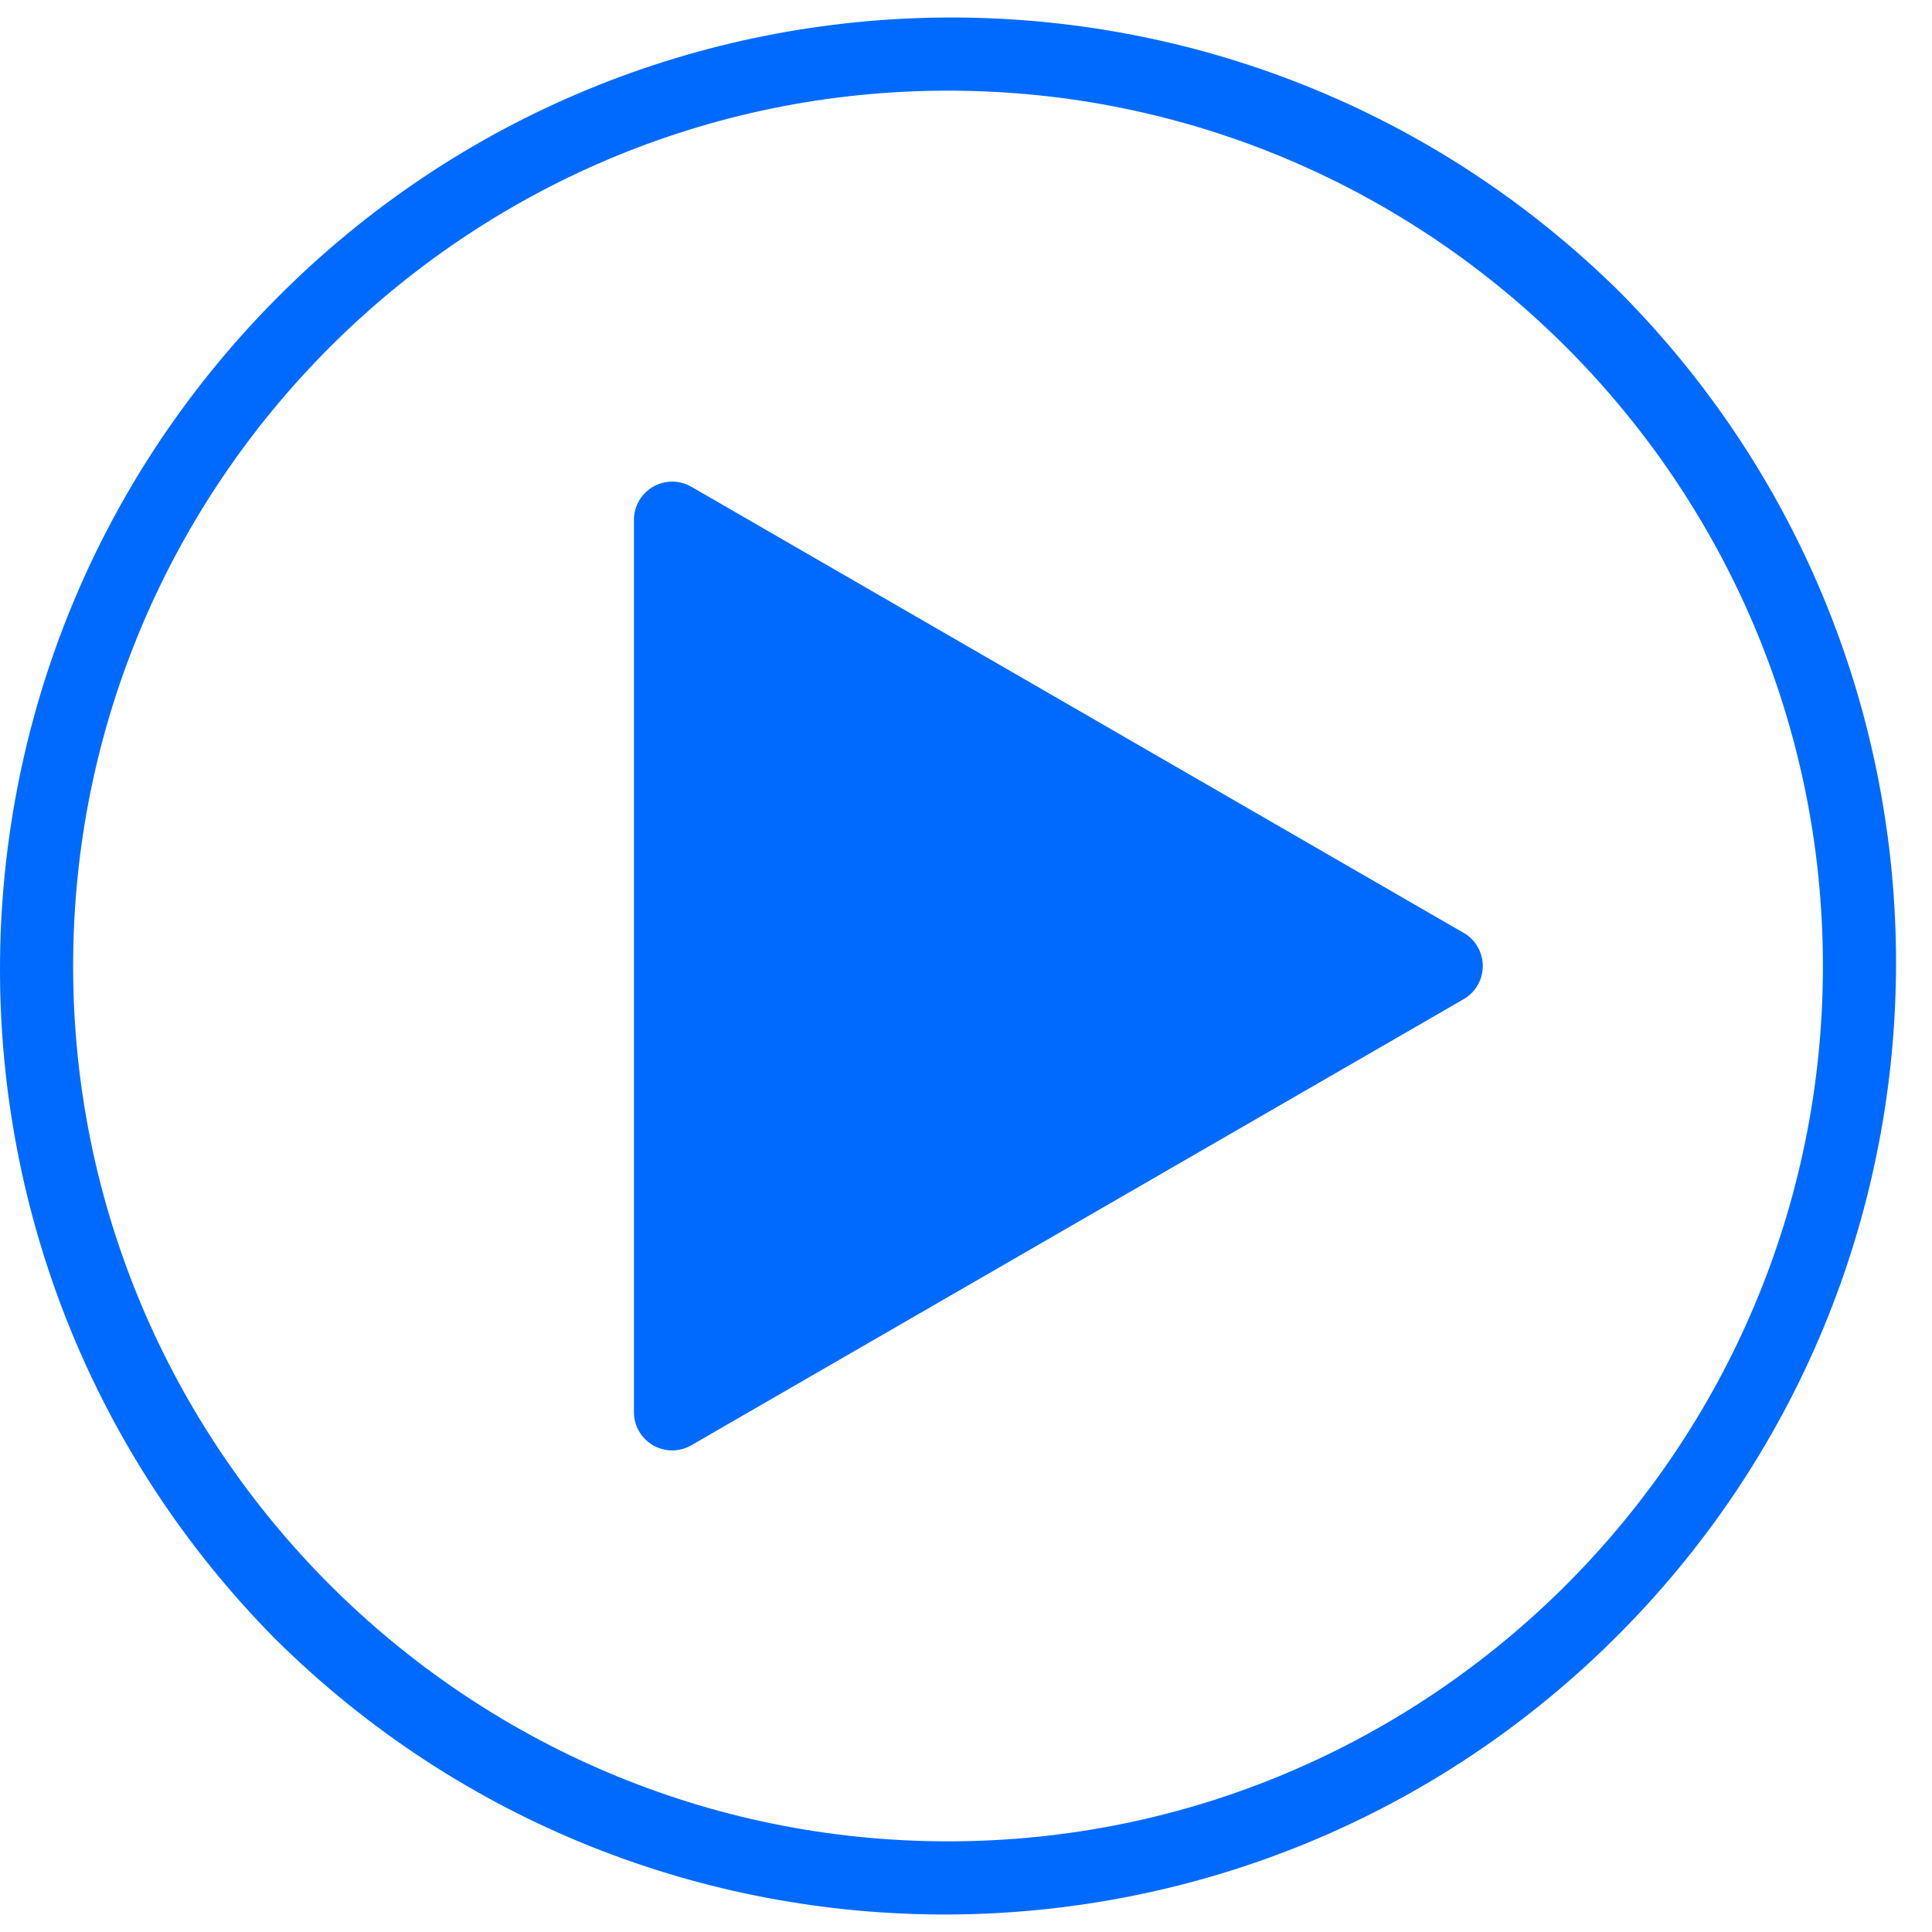 <svg width="26" height="26" viewBox="0 0 26 26" fill="none" xmlns="http://www.w3.org/2000/svg">
<path fill-rule="evenodd" clip-rule="evenodd" d="M3.705 4.032C8.68 -0.995 16.787 -1.035 21.811 3.943C26.751 8.934 26.751 16.976 21.811 21.968C16.836 26.995 8.73 27.035 3.705 22.057C-1.235 17.065 -1.235 9.023 3.705 4.032ZM0.984 13C0.984 19.495 6.266 24.78 12.758 24.78C19.25 24.78 24.532 19.495 24.532 13C24.532 6.505 19.25 1.22 12.758 1.22C6.266 1.22 0.984 6.504 0.984 13Z" fill="#006AFF"/>
<path d="M19.698 12.554V12.555L9.303 6.55C9.057 6.408 8.742 6.493 8.6 6.739C8.555 6.817 8.531 6.906 8.531 6.996V19.004C8.531 19.289 8.762 19.519 9.046 19.519C9.136 19.519 9.225 19.495 9.303 19.45L19.698 13.446C19.944 13.303 20.028 12.989 19.886 12.743C19.841 12.664 19.776 12.599 19.698 12.554Z" fill="#006AFF"/>
</svg>
